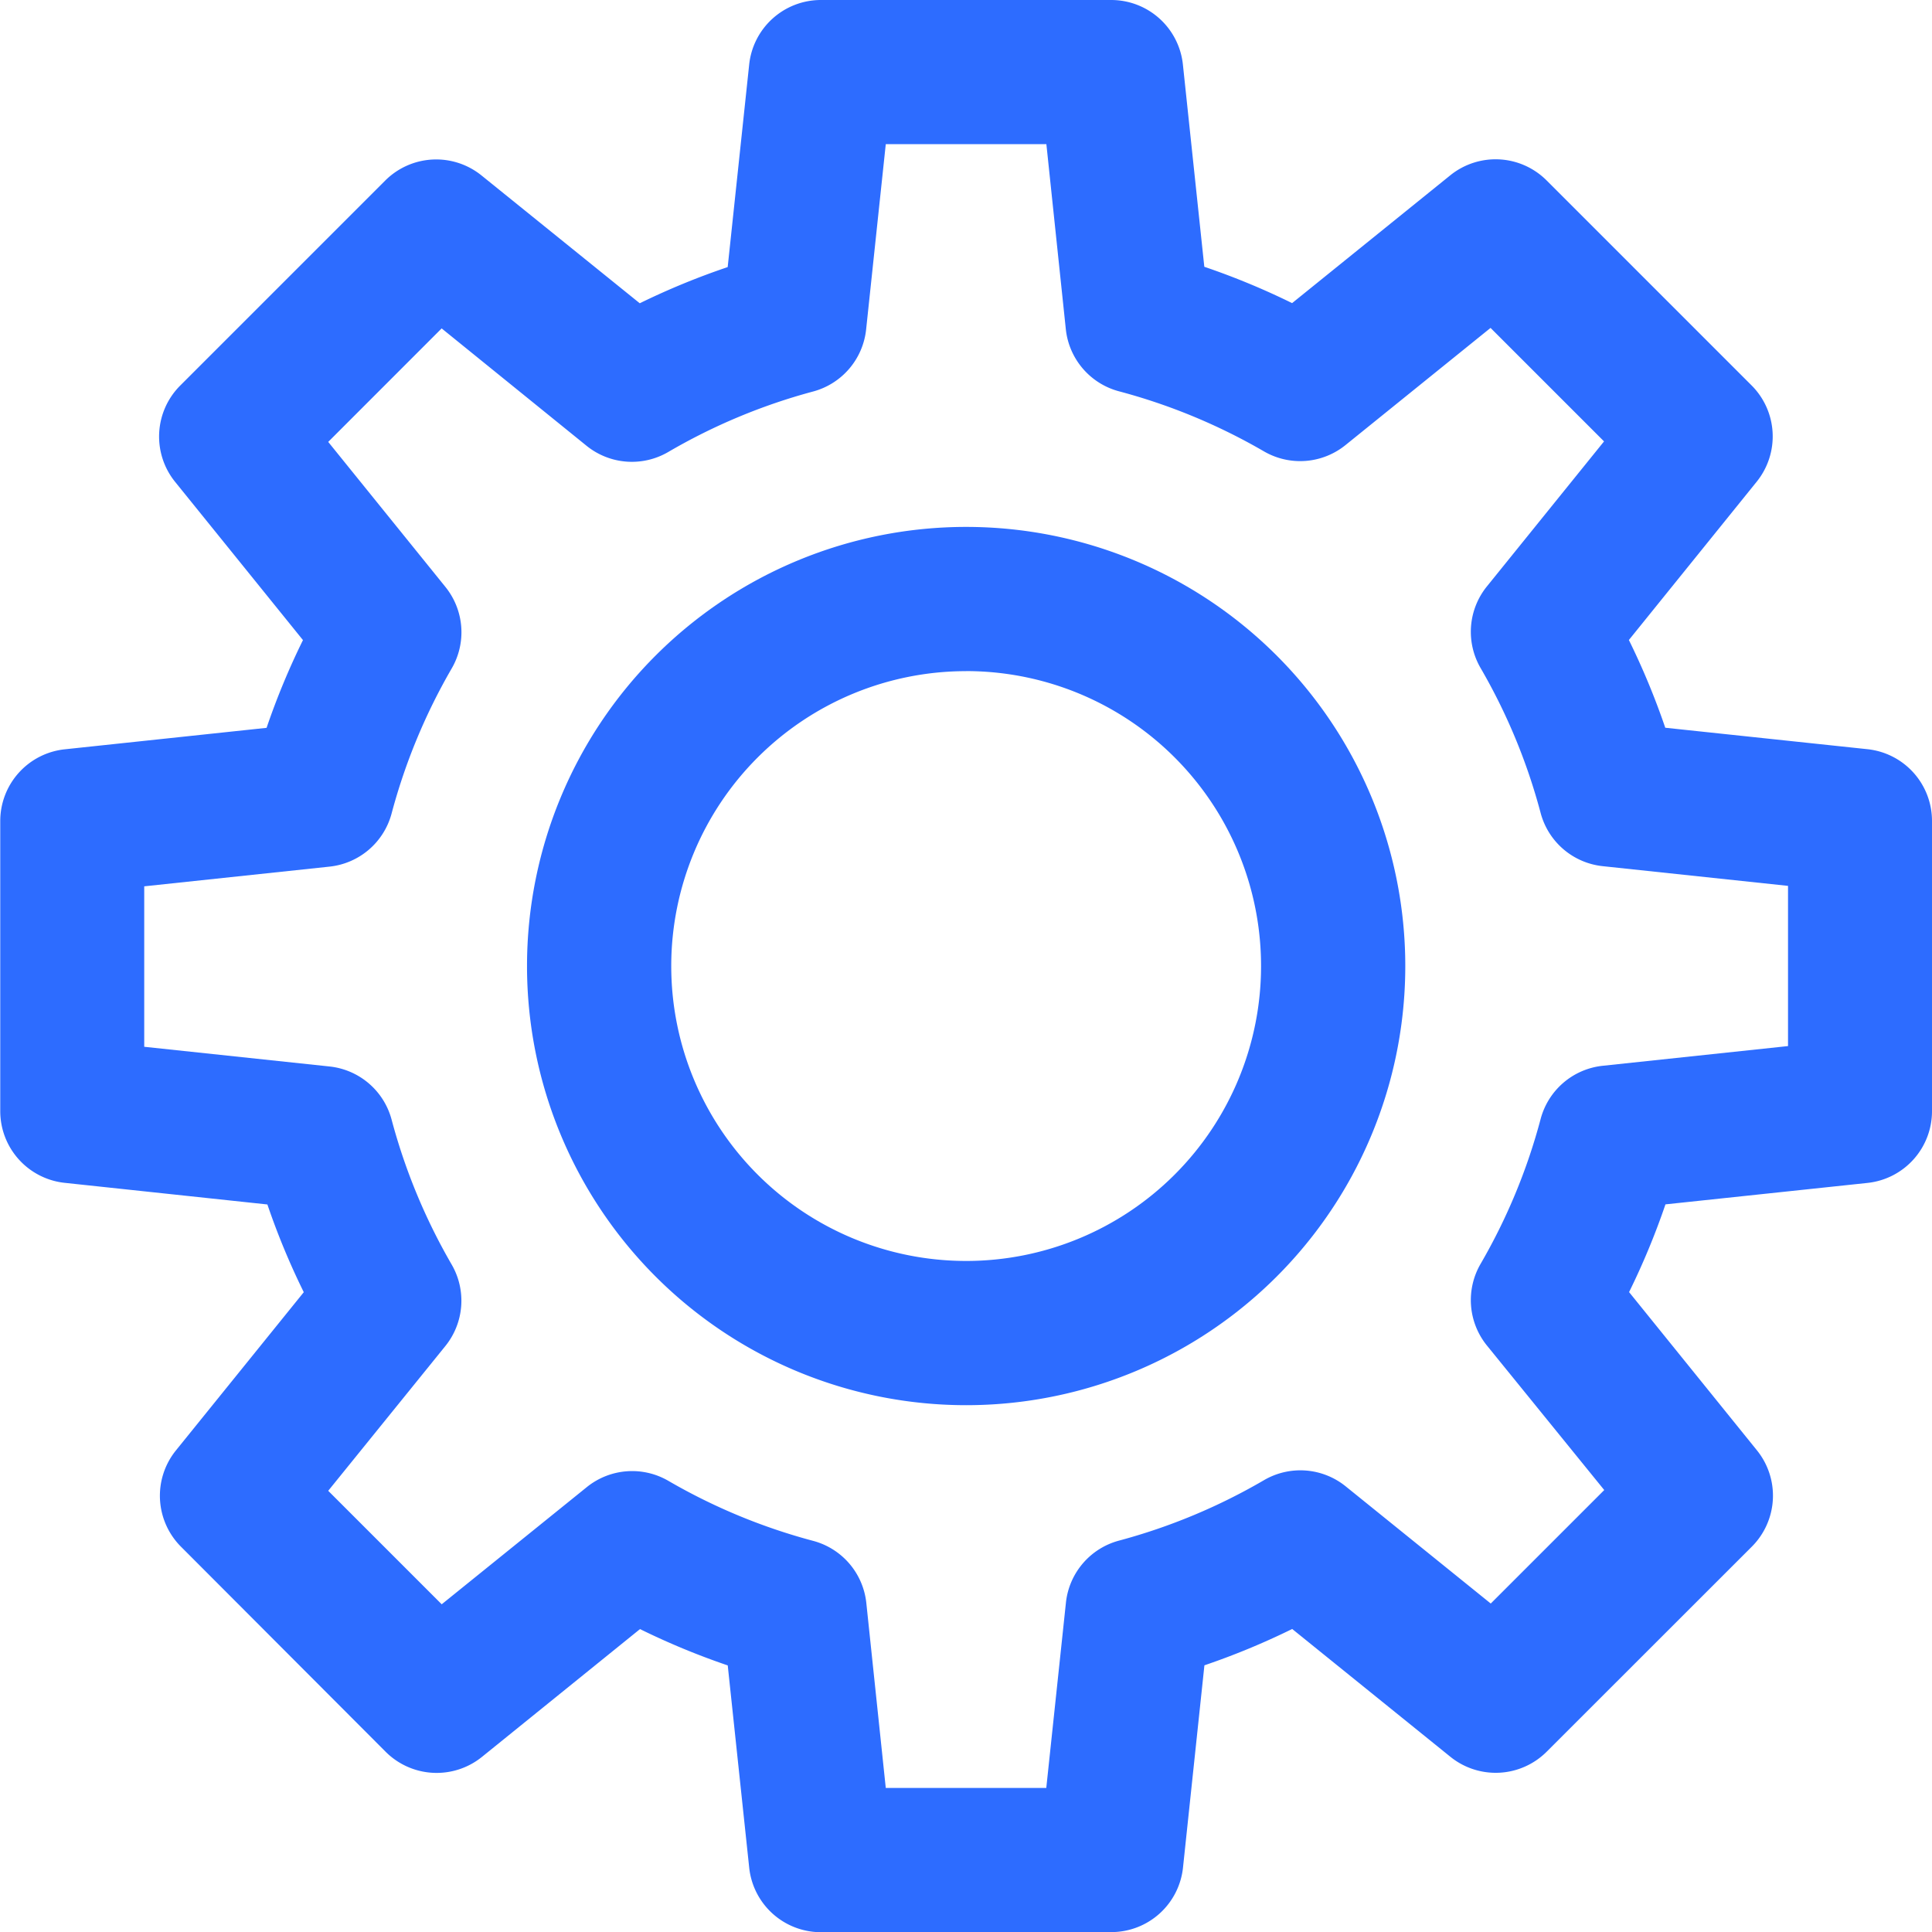 <?xml version="1.0" encoding="UTF-8"?> <svg xmlns="http://www.w3.org/2000/svg" width="38.338" height="38.342" viewBox="0 0 38.338 38.342"><g id="_1" data-name="1" transform="translate(-62.71 -48)"><path id="Path_3811" data-name="Path 3811" d="M84.76,86.342H79a1.431,1.431,0,0,1-1.423-1.28l-.426-4.014a14.57,14.57,0,0,1-1.741-.721l-3.137,2.537a1.431,1.431,0,0,1-1.908-.1L66.3,78.691a1.431,1.431,0,0,1-.1-1.908l2.538-3.141a14.511,14.511,0,0,1-.722-1.741l-4.021-.429a1.431,1.431,0,0,1-1.28-1.422V64.291a1.431,1.431,0,0,1,1.28-1.422L68,62.443a14.512,14.512,0,0,1,.722-1.741l-2.538-3.141a1.431,1.431,0,0,1,.1-1.908l4.072-4.072a1.431,1.431,0,0,1,1.908-.1l3.141,2.537A14.57,14.57,0,0,1,77.15,53.3l.426-4.014A1.431,1.431,0,0,1,79,48H84.76a1.431,1.431,0,0,1,1.423,1.28l.425,4.014a14.584,14.584,0,0,1,1.742.721l3.14-2.537a1.431,1.431,0,0,1,1.908.1l4.072,4.072a1.431,1.431,0,0,1,.1,1.908L95.033,60.7a14.669,14.669,0,0,1,.722,1.741l4.014.426a1.431,1.431,0,0,1,1.279,1.422v5.759a1.431,1.431,0,0,1-1.275,1.425l-4.014.426a14.668,14.668,0,0,1-.722,1.741l2.538,3.141a1.431,1.431,0,0,1-.1,1.908L93.4,82.762a1.431,1.431,0,0,1-1.908.1l-3.14-2.537a14.581,14.581,0,0,1-1.742.721l-.425,4.014a1.431,1.431,0,0,1-1.427,1.28ZM80.287,83.48h3.185l.39-3.678a1.431,1.431,0,0,1,1.055-1.231,11.731,11.731,0,0,0,2.877-1.2,1.431,1.431,0,0,1,1.621.125l2.877,2.324,2.252-2.252-2.328-2.868a1.431,1.431,0,0,1-.125-1.621,11.7,11.7,0,0,0,1.191-2.875,1.431,1.431,0,0,1,1.232-1.055l3.677-.391V65.579l-3.677-.391a1.431,1.431,0,0,1-1.232-1.055,11.7,11.7,0,0,0-1.191-2.876,1.431,1.431,0,0,1,.125-1.621l2.324-2.877-2.252-2.252-2.877,2.324a1.431,1.431,0,0,1-1.621.125,11.732,11.732,0,0,0-2.875-1.191,1.431,1.431,0,0,1-1.055-1.231l-.386-3.673H80.287l-.39,3.678a1.431,1.431,0,0,1-1.056,1.231,11.711,11.711,0,0,0-2.872,1.2,1.431,1.431,0,0,1-1.621-.125l-2.874-2.328-2.251,2.252,2.325,2.877a1.431,1.431,0,0,1,.124,1.621,11.771,11.771,0,0,0-1.191,2.875,1.431,1.431,0,0,1-1.231,1.055l-3.678.391v3.184l3.678.391a1.431,1.431,0,0,1,1.231,1.055,11.771,11.771,0,0,0,1.19,2.872,1.431,1.431,0,0,1-.124,1.621l-2.324,2.872,2.252,2.252,2.878-2.324a1.431,1.431,0,0,1,1.621-.125,11.711,11.711,0,0,0,2.874,1.191A1.431,1.431,0,0,1,79.9,79.8ZM99.621,70.05Z" transform="translate(0 0)" fill="#2d6cff"></path><path id="Path_3812" data-name="Path 3812" d="M181.073,175.067a8.714,8.714,0,1,1,8.715-8.714A8.713,8.713,0,0,1,181.073,175.067Zm0-14.566a5.852,5.852,0,1,0,5.853,5.853A5.852,5.852,0,0,0,181.073,160.5Z" transform="translate(-99.192 -99.183)" fill="#2d6cff"></path></g></svg> 